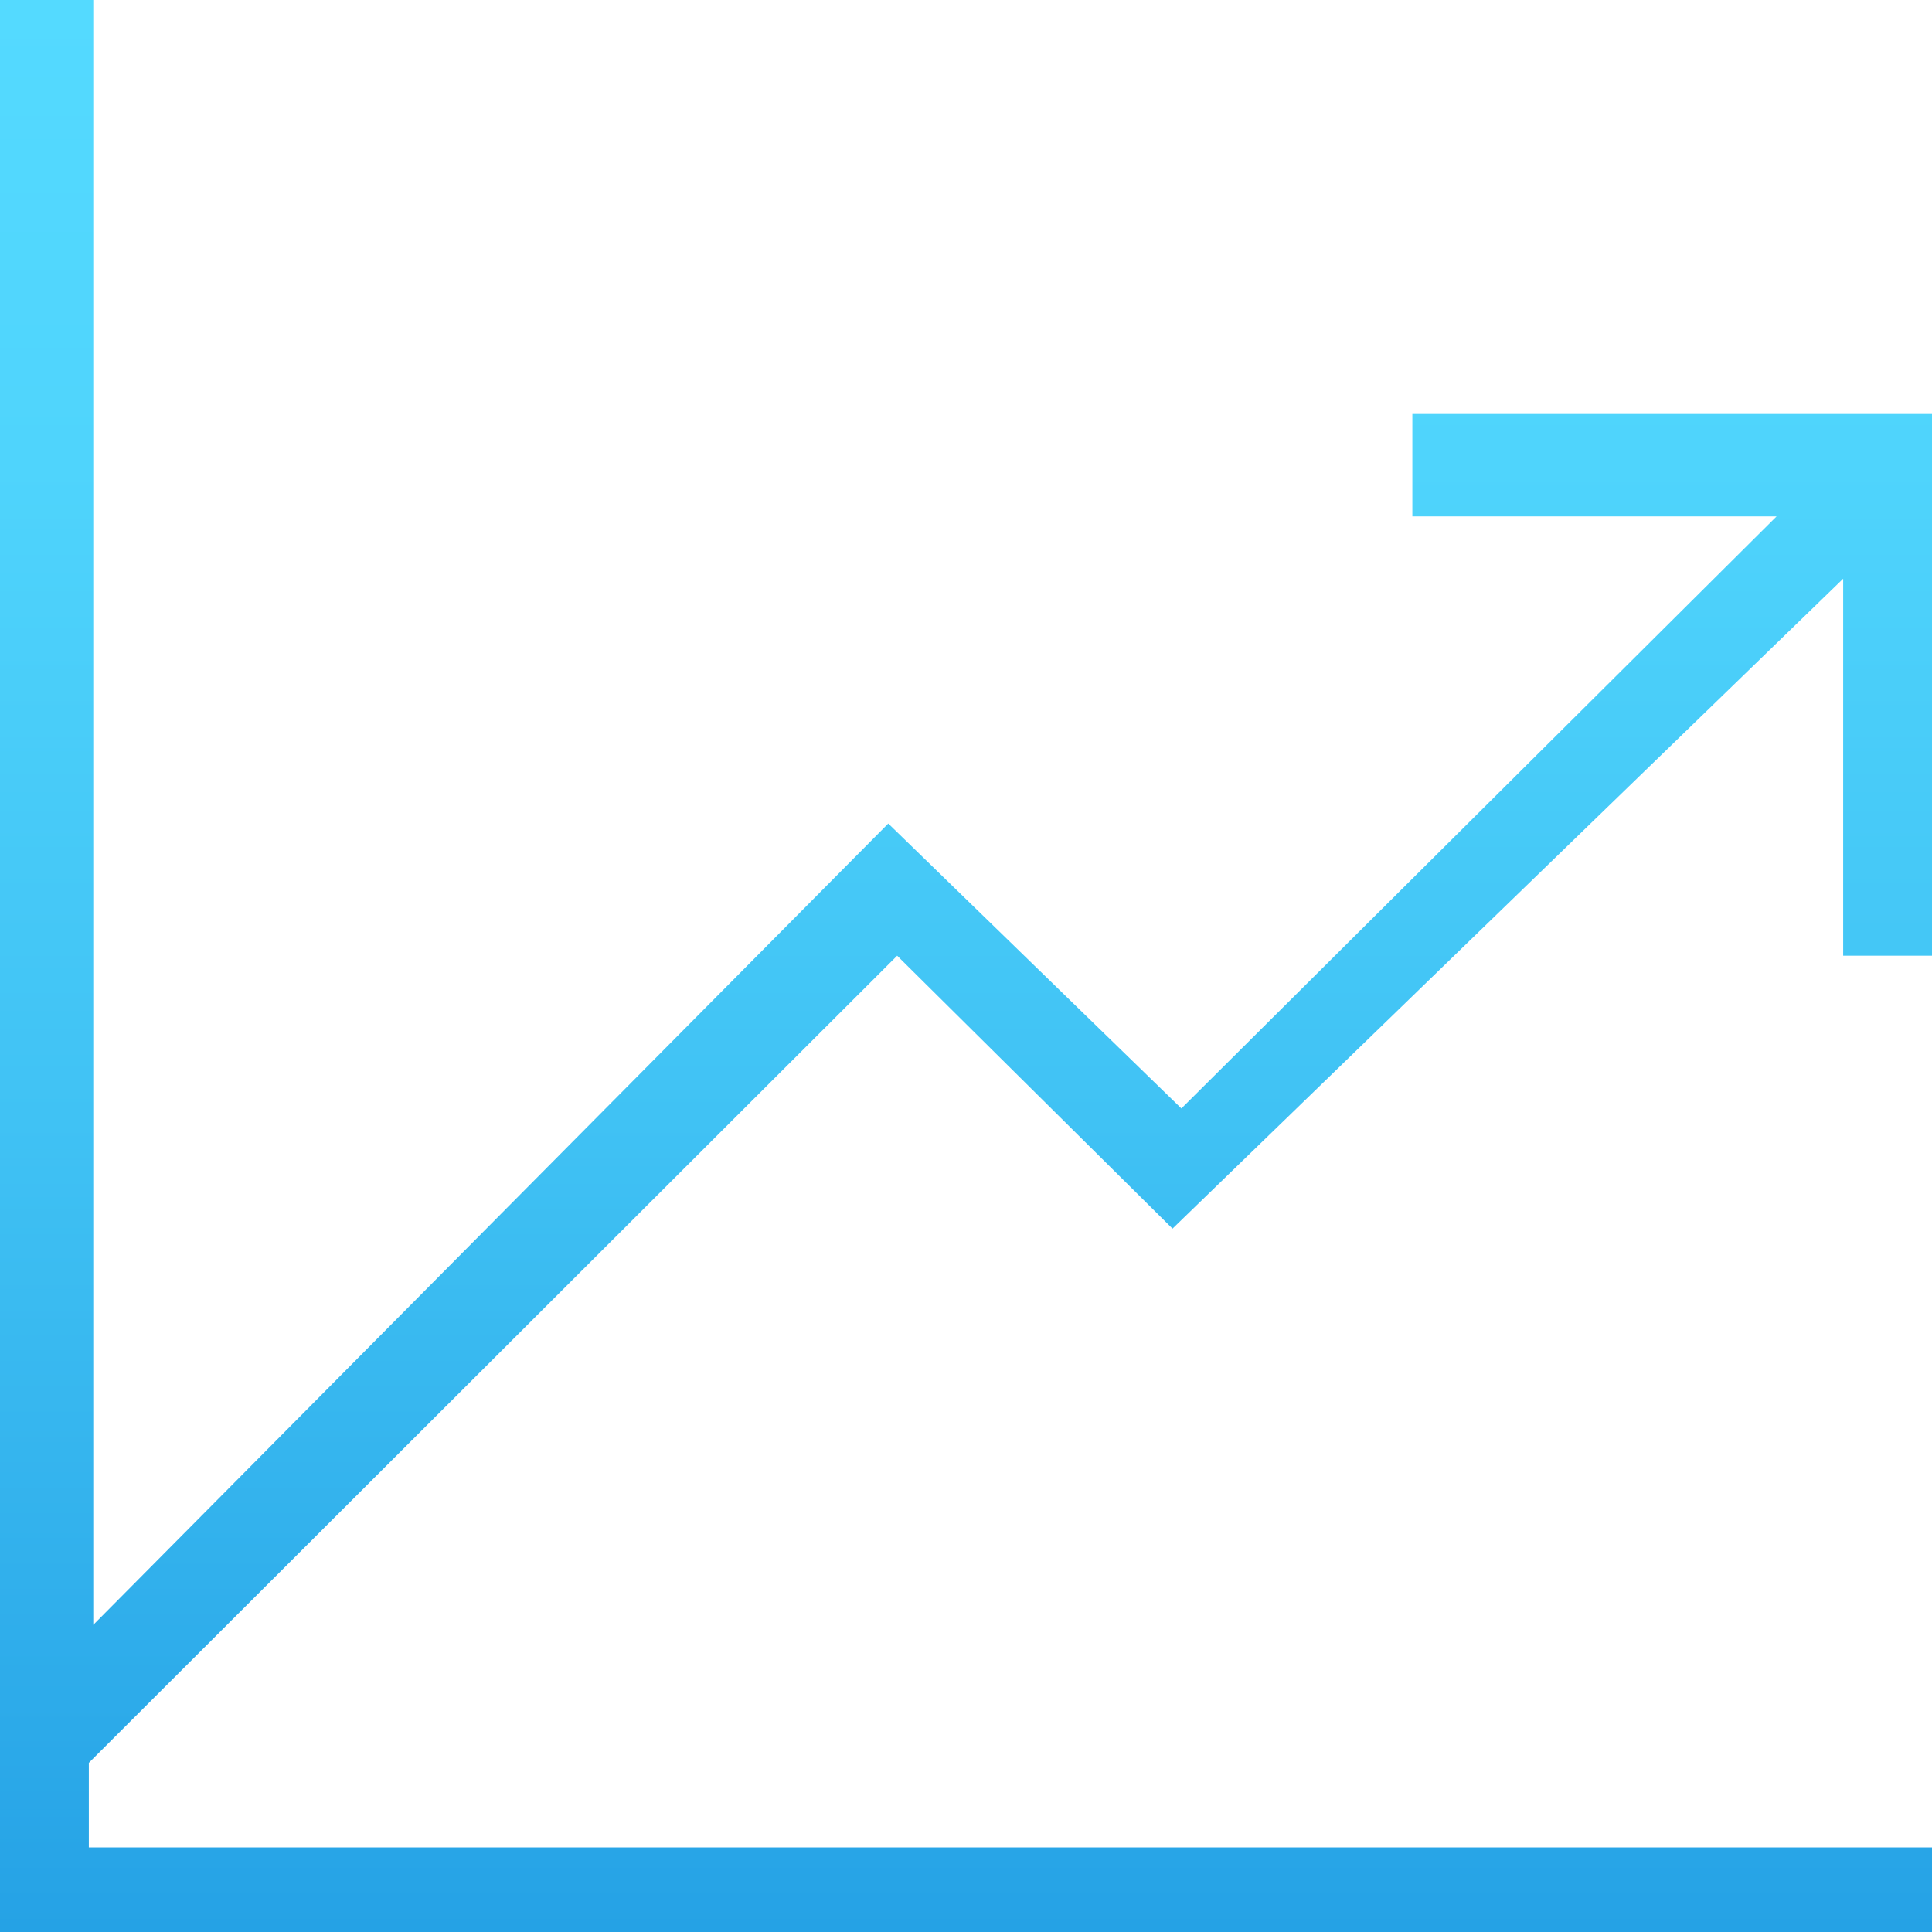 <svg id="Capa_1" data-name="Capa 1" xmlns="http://www.w3.org/2000/svg" xmlns:xlink="http://www.w3.org/1999/xlink" viewBox="0 0 512 512"><defs><style>.cls-1{fill:url(#Degradado_sin_nombre_2);}</style><linearGradient id="Degradado_sin_nombre_2" x1="256" y1="512" x2="256" gradientUnits="userSpaceOnUse"><stop offset="0" stop-color="#25a2e5"/><stop offset="0.04" stop-color="#28a5e7"/><stop offset="0.42" stop-color="#40c2f4"/><stop offset="0.76" stop-color="#4fd4fc"/><stop offset="1" stop-color="#54daff"/></linearGradient></defs><polygon class="cls-1" points="24.72 430.6 24.72 0 0 0 0 512 512 512 512 489.58 23.54 489.58 23.54 467.17 237.76 253.27 310.73 325.6 488.46 153.36 488.46 253.27 512 253.27 512 109.71 374.29 109.71 374.29 136.85 470.81 136.85 313.08 293.75 235.4 218.25 24.72 430.6"/></svg>